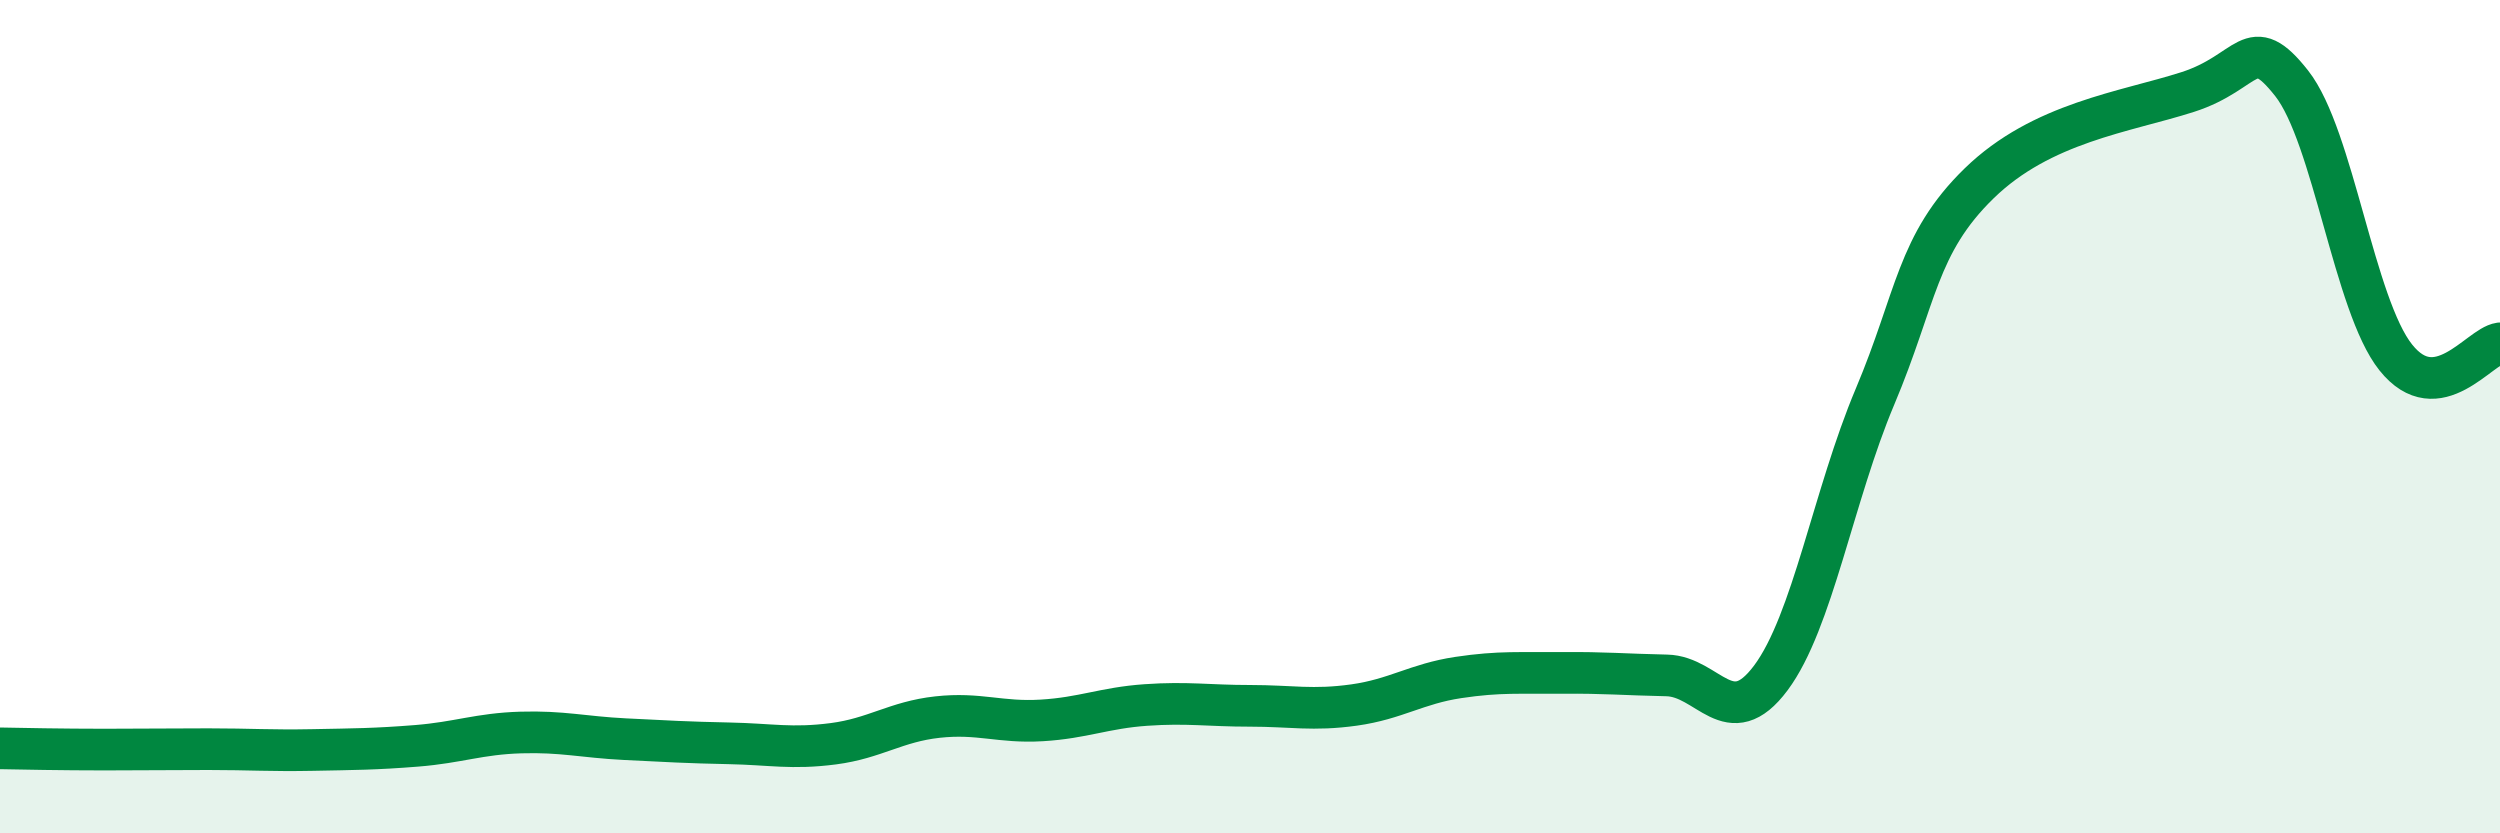 
    <svg width="60" height="20" viewBox="0 0 60 20" xmlns="http://www.w3.org/2000/svg">
      <path
        d="M 0,17.96 C 0.5,17.97 1.5,17.99 2.5,17.99 C 3.5,17.99 4,17.98 5,17.98 C 6,17.98 6.5,18.02 7.5,18 C 8.5,17.98 9,17.98 10,17.9 C 11,17.82 11.5,17.61 12.5,17.58 C 13.5,17.55 14,17.69 15,17.74 C 16,17.79 16.5,17.82 17.5,17.84 C 18.5,17.86 19,17.98 20,17.85 C 21,17.72 21.5,17.32 22.5,17.21 C 23.5,17.1 24,17.35 25,17.29 C 26,17.23 26.5,16.99 27.5,16.92 C 28.5,16.85 29,16.94 30,16.94 C 31,16.94 31.5,17.06 32.5,16.92 C 33.5,16.78 34,16.41 35,16.26 C 36,16.11 36.5,16.16 37.5,16.15 C 38.5,16.14 39,16.19 40,16.21 C 41,16.23 41.5,17.61 42.5,16.27 C 43.5,14.93 44,11.89 45,9.52 C 46,7.15 46,5.86 47.5,4.4 C 49,2.94 51,2.69 52.5,2.21 C 54,1.73 54,0.73 55,2 C 56,3.27 56.5,7.33 57.5,8.58 C 58.5,9.83 59.5,8.31 60,8.24L60 20L0 20Z"
        fill="#008740"
        opacity="0.1"
        stroke-linecap="round"
        stroke-linejoin="round"
      />
      <path
        d="M 0,17.96 C 0.5,17.97 1.5,17.99 2.5,17.99 C 3.5,17.99 4,17.98 5,17.98 C 6,17.98 6.5,18.02 7.5,18 C 8.5,17.98 9,17.98 10,17.9 C 11,17.82 11.5,17.61 12.5,17.58 C 13.5,17.55 14,17.69 15,17.74 C 16,17.79 16.5,17.82 17.5,17.84 C 18.5,17.86 19,17.98 20,17.85 C 21,17.72 21.5,17.32 22.5,17.21 C 23.5,17.1 24,17.35 25,17.29 C 26,17.23 26.5,16.99 27.5,16.92 C 28.5,16.85 29,16.94 30,16.94 C 31,16.94 31.5,17.06 32.5,16.92 C 33.5,16.78 34,16.41 35,16.26 C 36,16.11 36.5,16.16 37.5,16.15 C 38.5,16.14 39,16.19 40,16.21 C 41,16.23 41.5,17.61 42.5,16.27 C 43.5,14.93 44,11.89 45,9.52 C 46,7.15 46,5.86 47.5,4.4 C 49,2.94 51,2.69 52.5,2.21 C 54,1.73 54,0.73 55,2 C 56,3.27 56.5,7.33 57.5,8.58 C 58.5,9.83 59.5,8.31 60,8.24"
        stroke="#008740"
        stroke-width="1"
        fill="none"
        stroke-linecap="round"
        stroke-linejoin="round"
      />
    </svg>
  